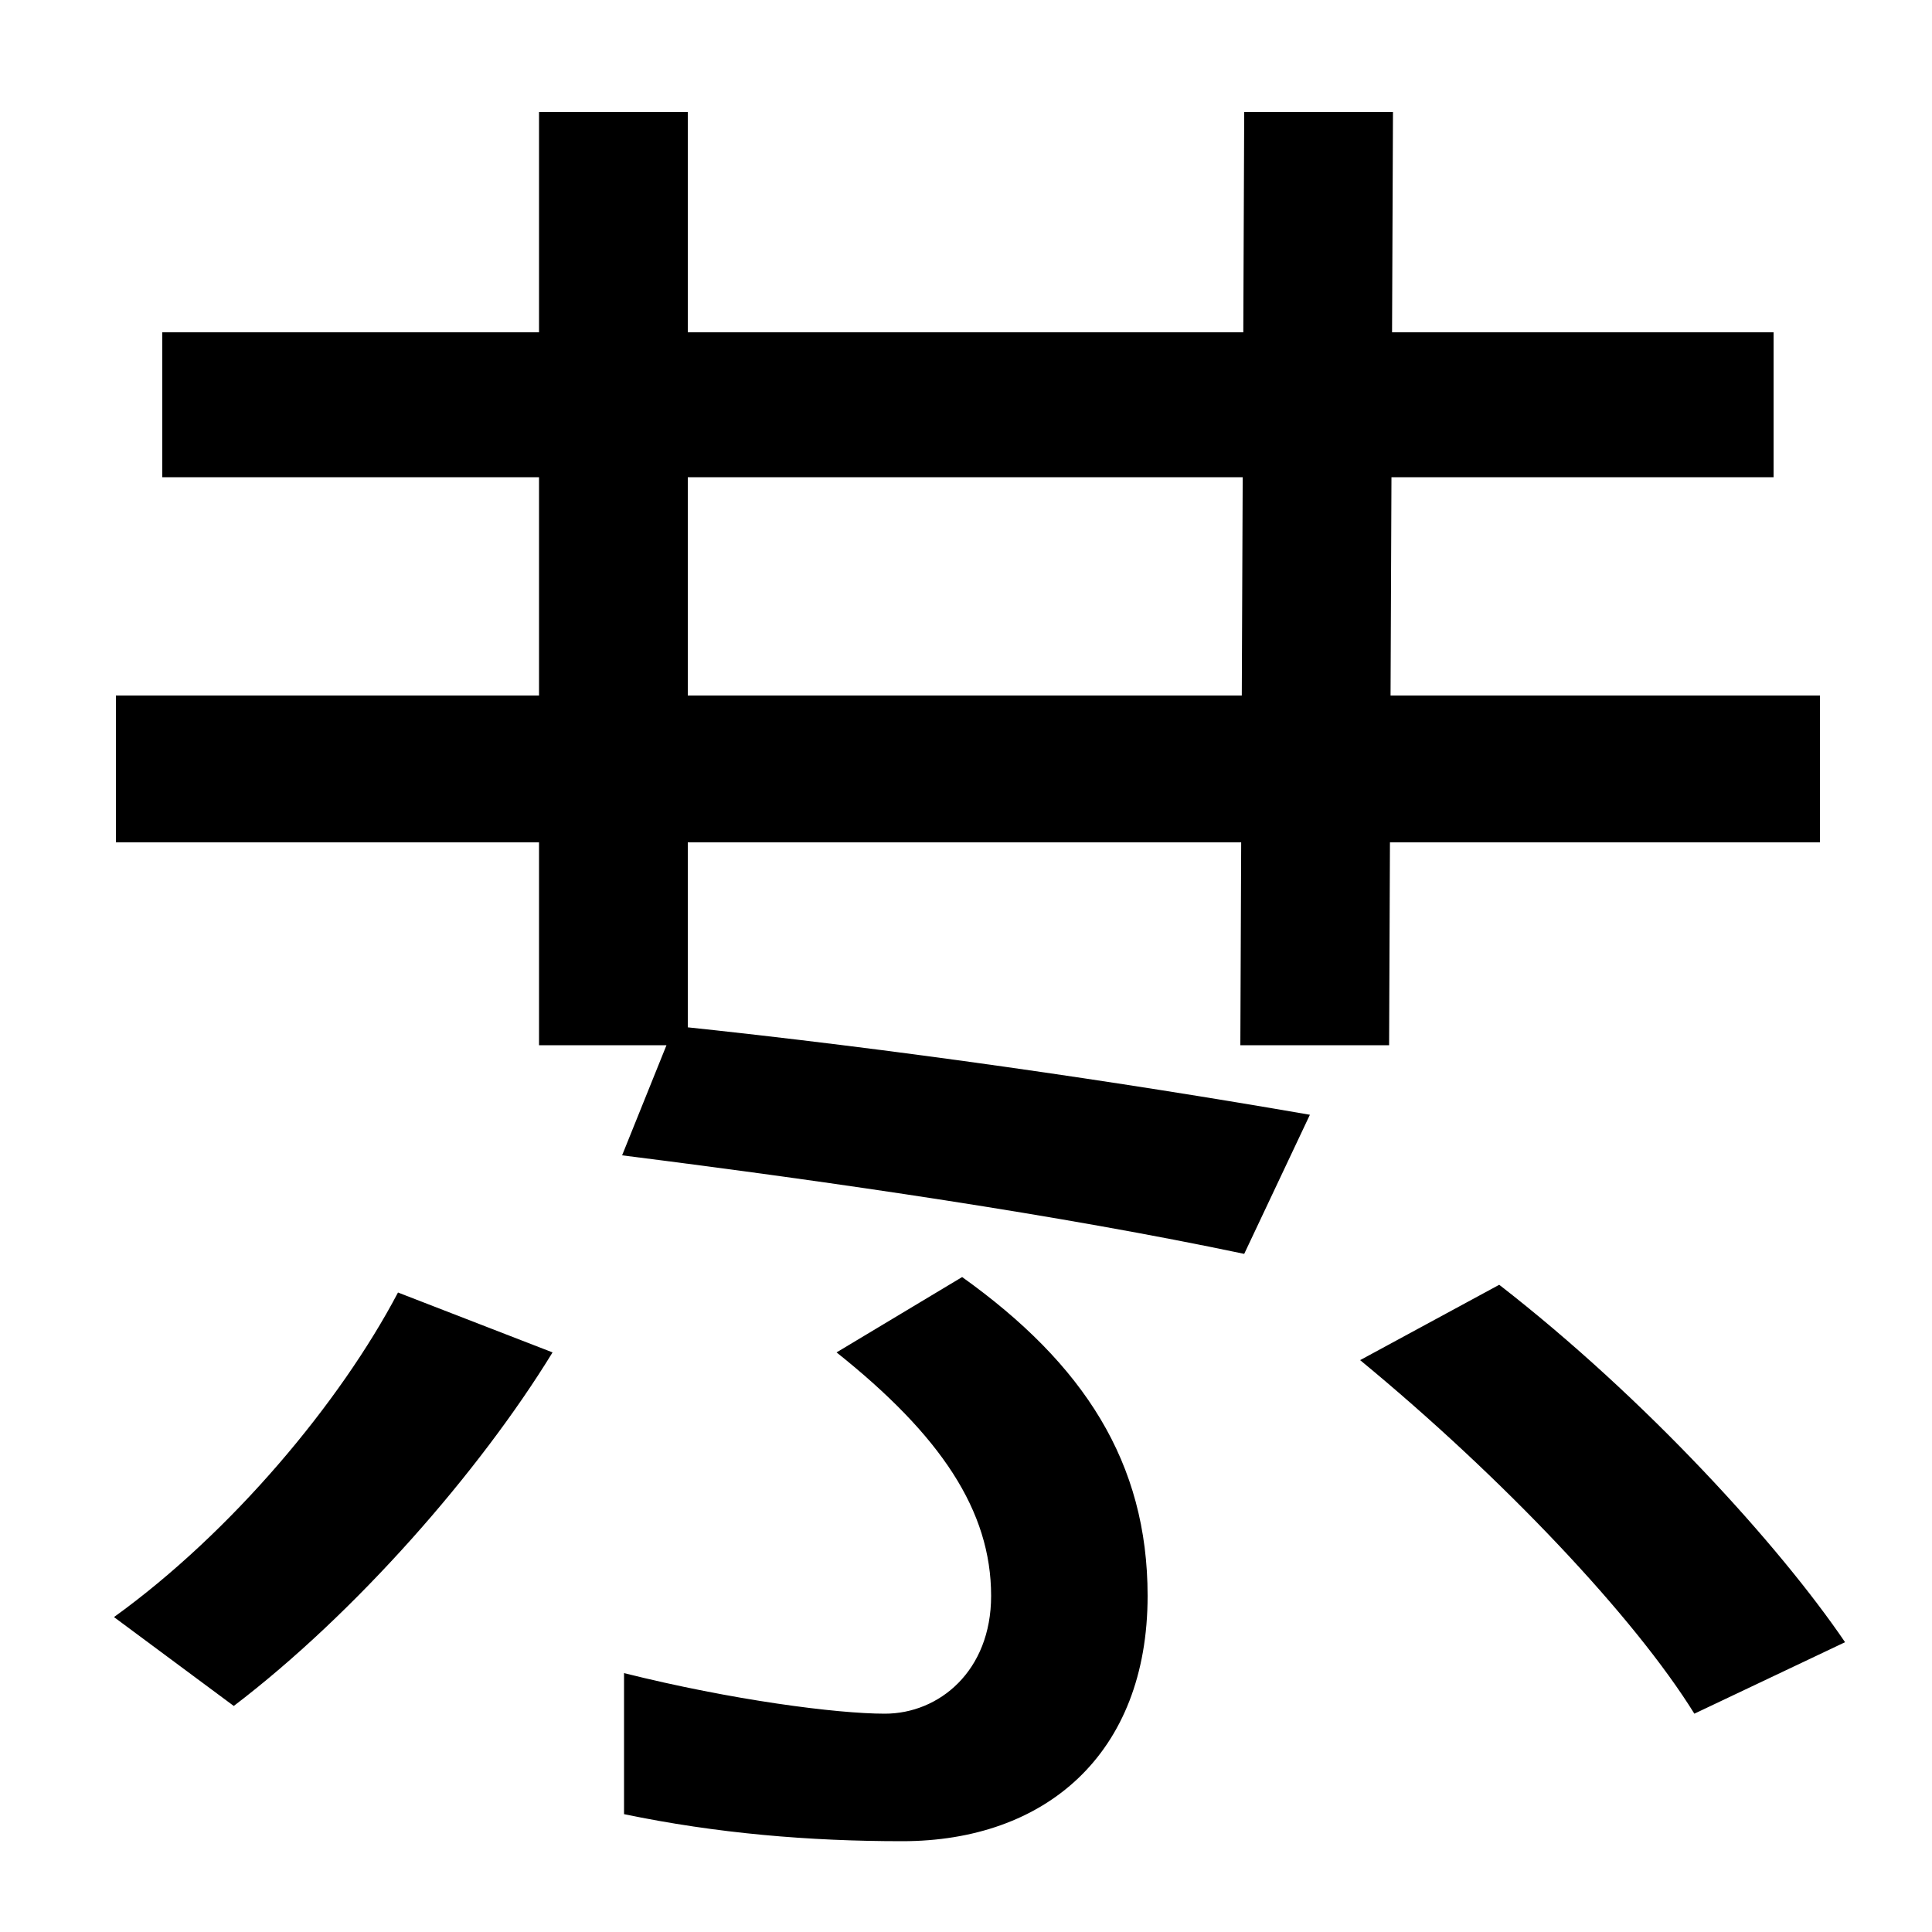 <svg xmlns="http://www.w3.org/2000/svg" width="1000" height="1000"><path d="M349 349 322 282C433 268 549 251 644 231L678 303C580 320 464 337 349 349ZM467 -73C541 -73 594 -28 594 54C594 123 561 174 498 219L433 180C487 137 513 98 513 54C513 15 486 -7 458 -7C433 -7 379 0 323 14V-59C371 -69 419 -73 467 -73ZM59 43 121 -3C184 45 248 118 286 180L206 211C176 154 120 87 59 43ZM877 -7 955 30C921 80 852 156 776 215L704 176C778 115 846 43 877 -7ZM642 339H719L721 822H644ZM279 339H356V822H279ZM60 444H942V520H60ZM84 633H918V708H84Z" transform="translate(0, 880) scale(1,-1)" /></svg>